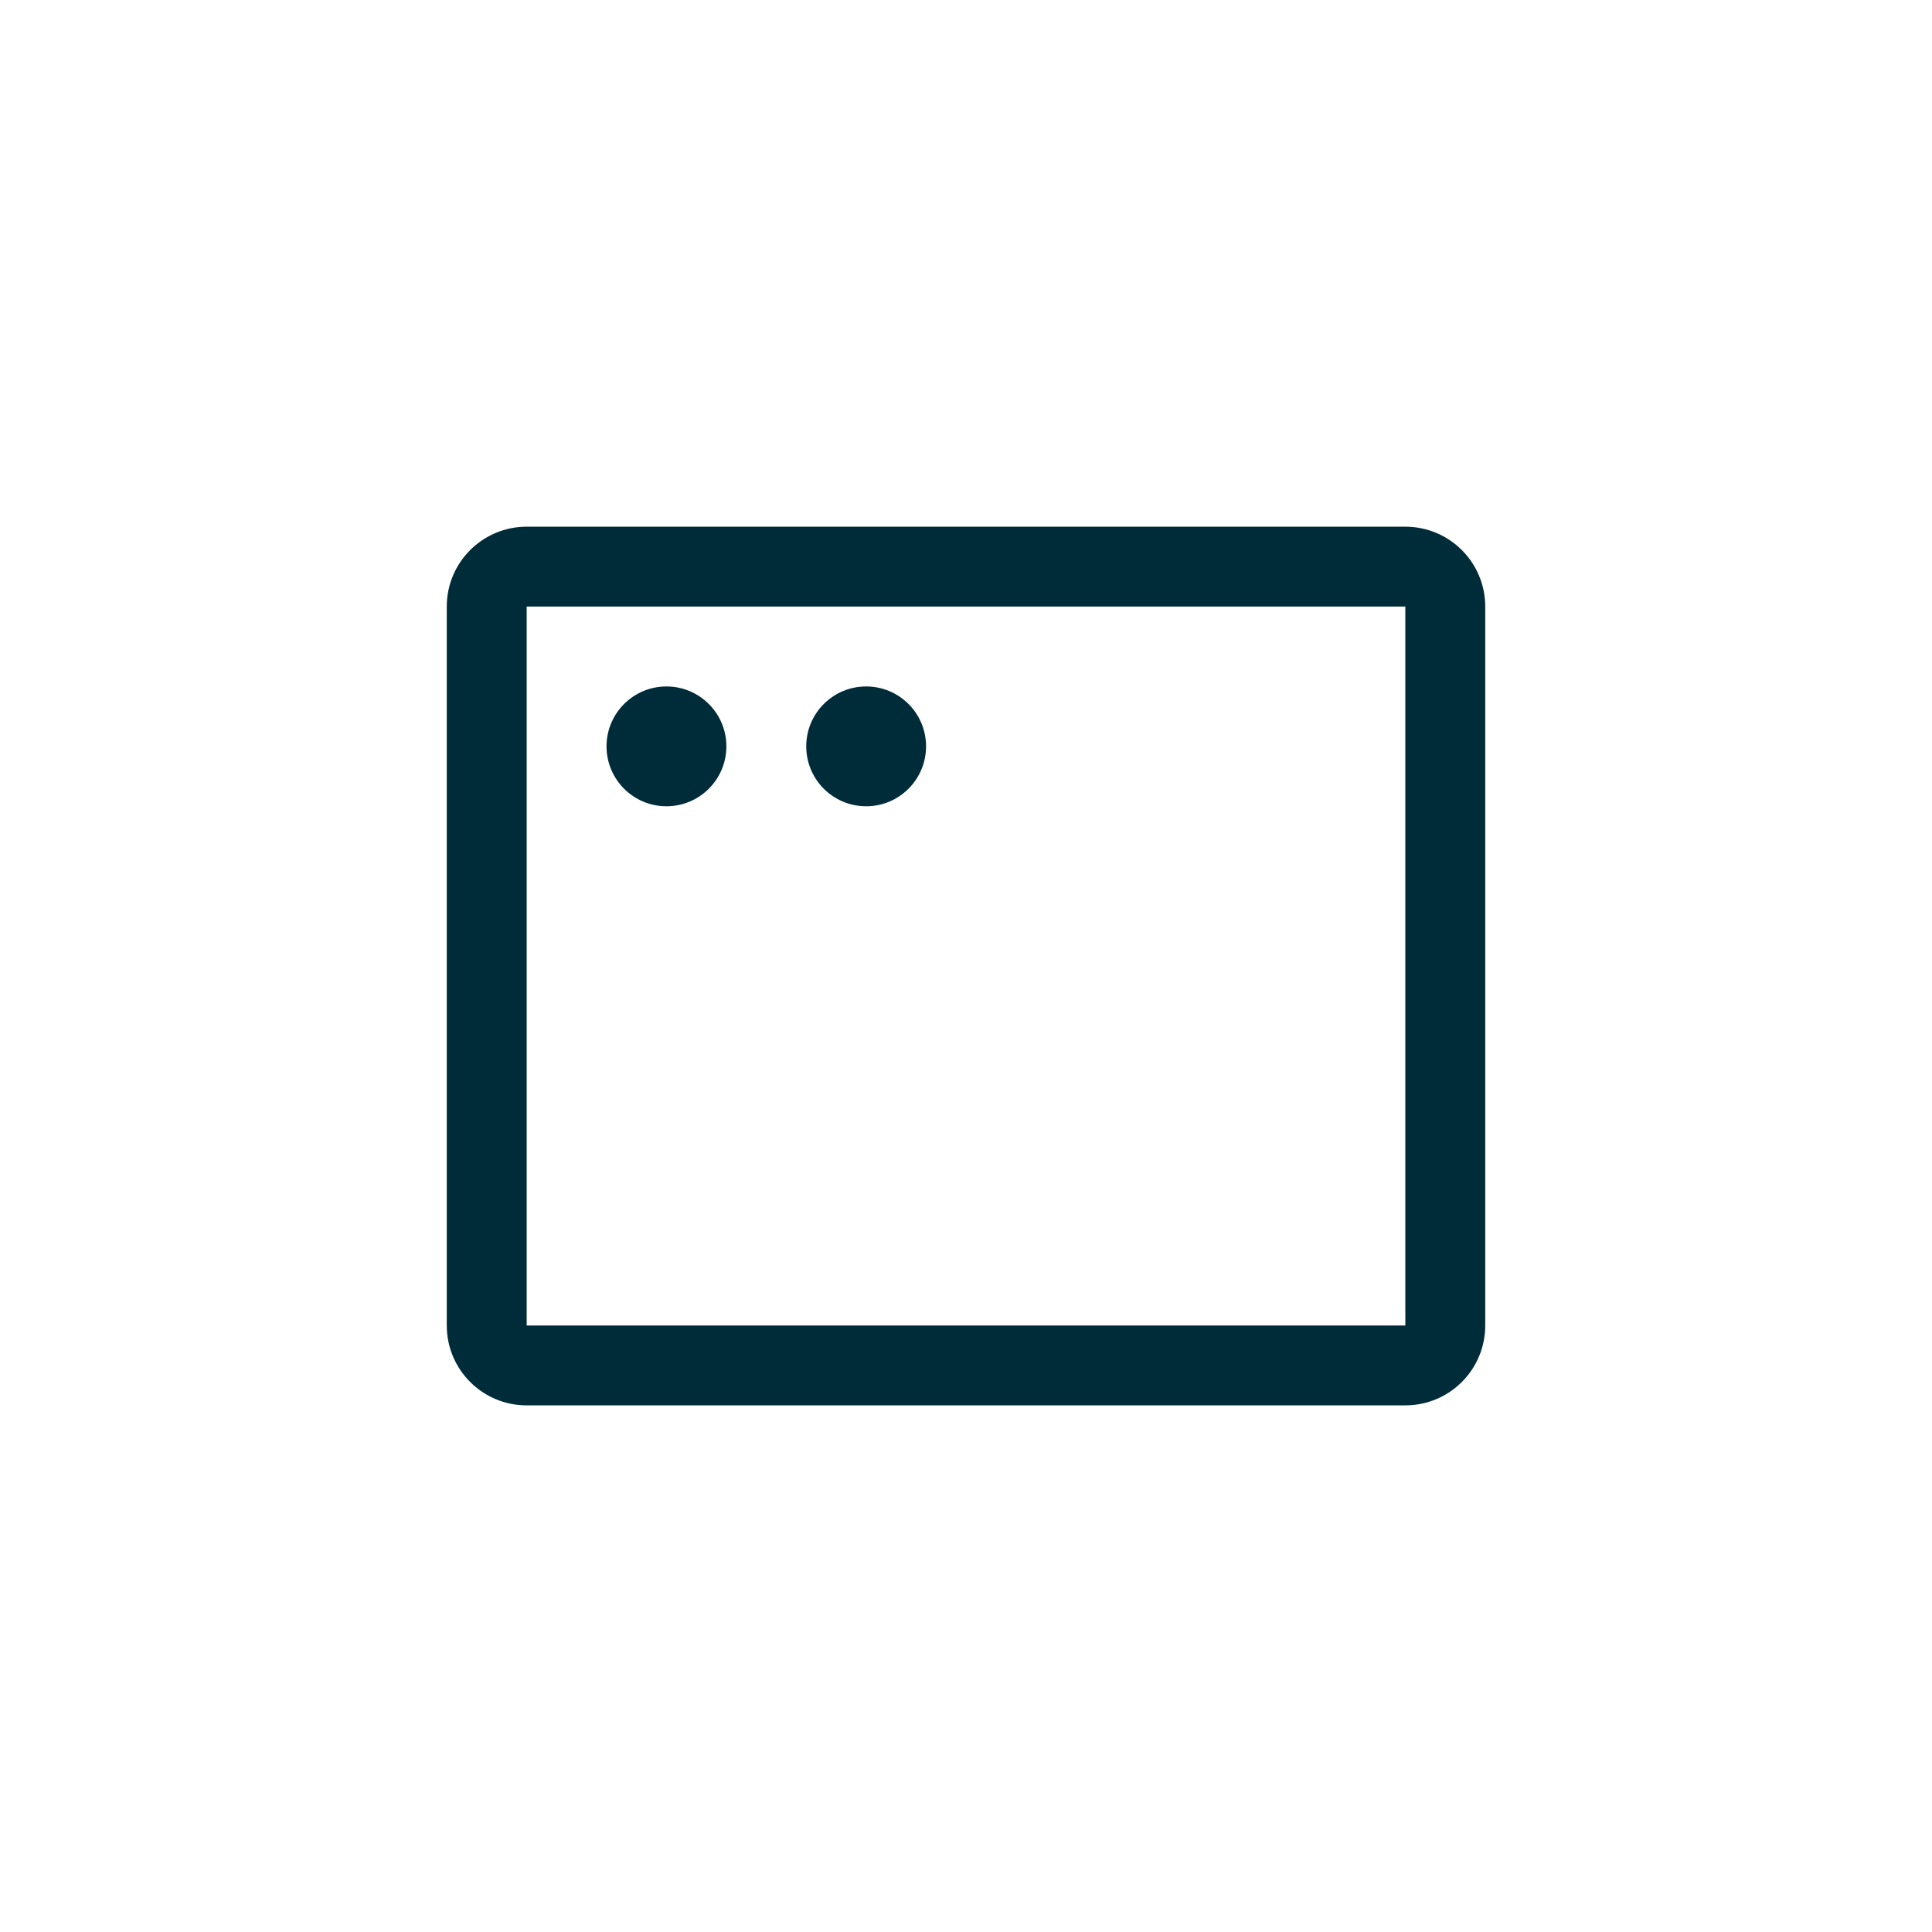 <svg width="65" height="65" viewBox="0 0 65 65" fill="none" xmlns="http://www.w3.org/2000/svg">
<path fill-rule="evenodd" clip-rule="evenodd" d="M15.031 20.407C15.031 18.923 16.235 17.72 17.719 17.72H47.281C48.766 17.72 49.969 18.923 49.969 20.407V44.595C49.969 46.079 48.766 47.282 47.281 47.282H17.719C16.235 47.282 15.031 46.079 15.031 44.595V20.407ZM47.281 20.407H17.719V44.595H47.281V20.407Z" fill="#002B39"/>
<path d="M22.422 27.126C23.535 27.126 24.438 26.224 24.438 25.11C24.438 23.997 23.535 23.095 22.422 23.095C21.309 23.095 20.406 23.997 20.406 25.11C20.406 26.224 21.309 27.126 22.422 27.126Z" fill="#002B39"/>
<path d="M29.141 27.126C30.254 27.126 31.156 26.224 31.156 25.11C31.156 23.997 30.254 23.095 29.141 23.095C28.027 23.095 27.125 23.997 27.125 25.11C27.125 26.224 28.027 27.126 29.141 27.126Z" fill="#002B39"/>
</svg>
